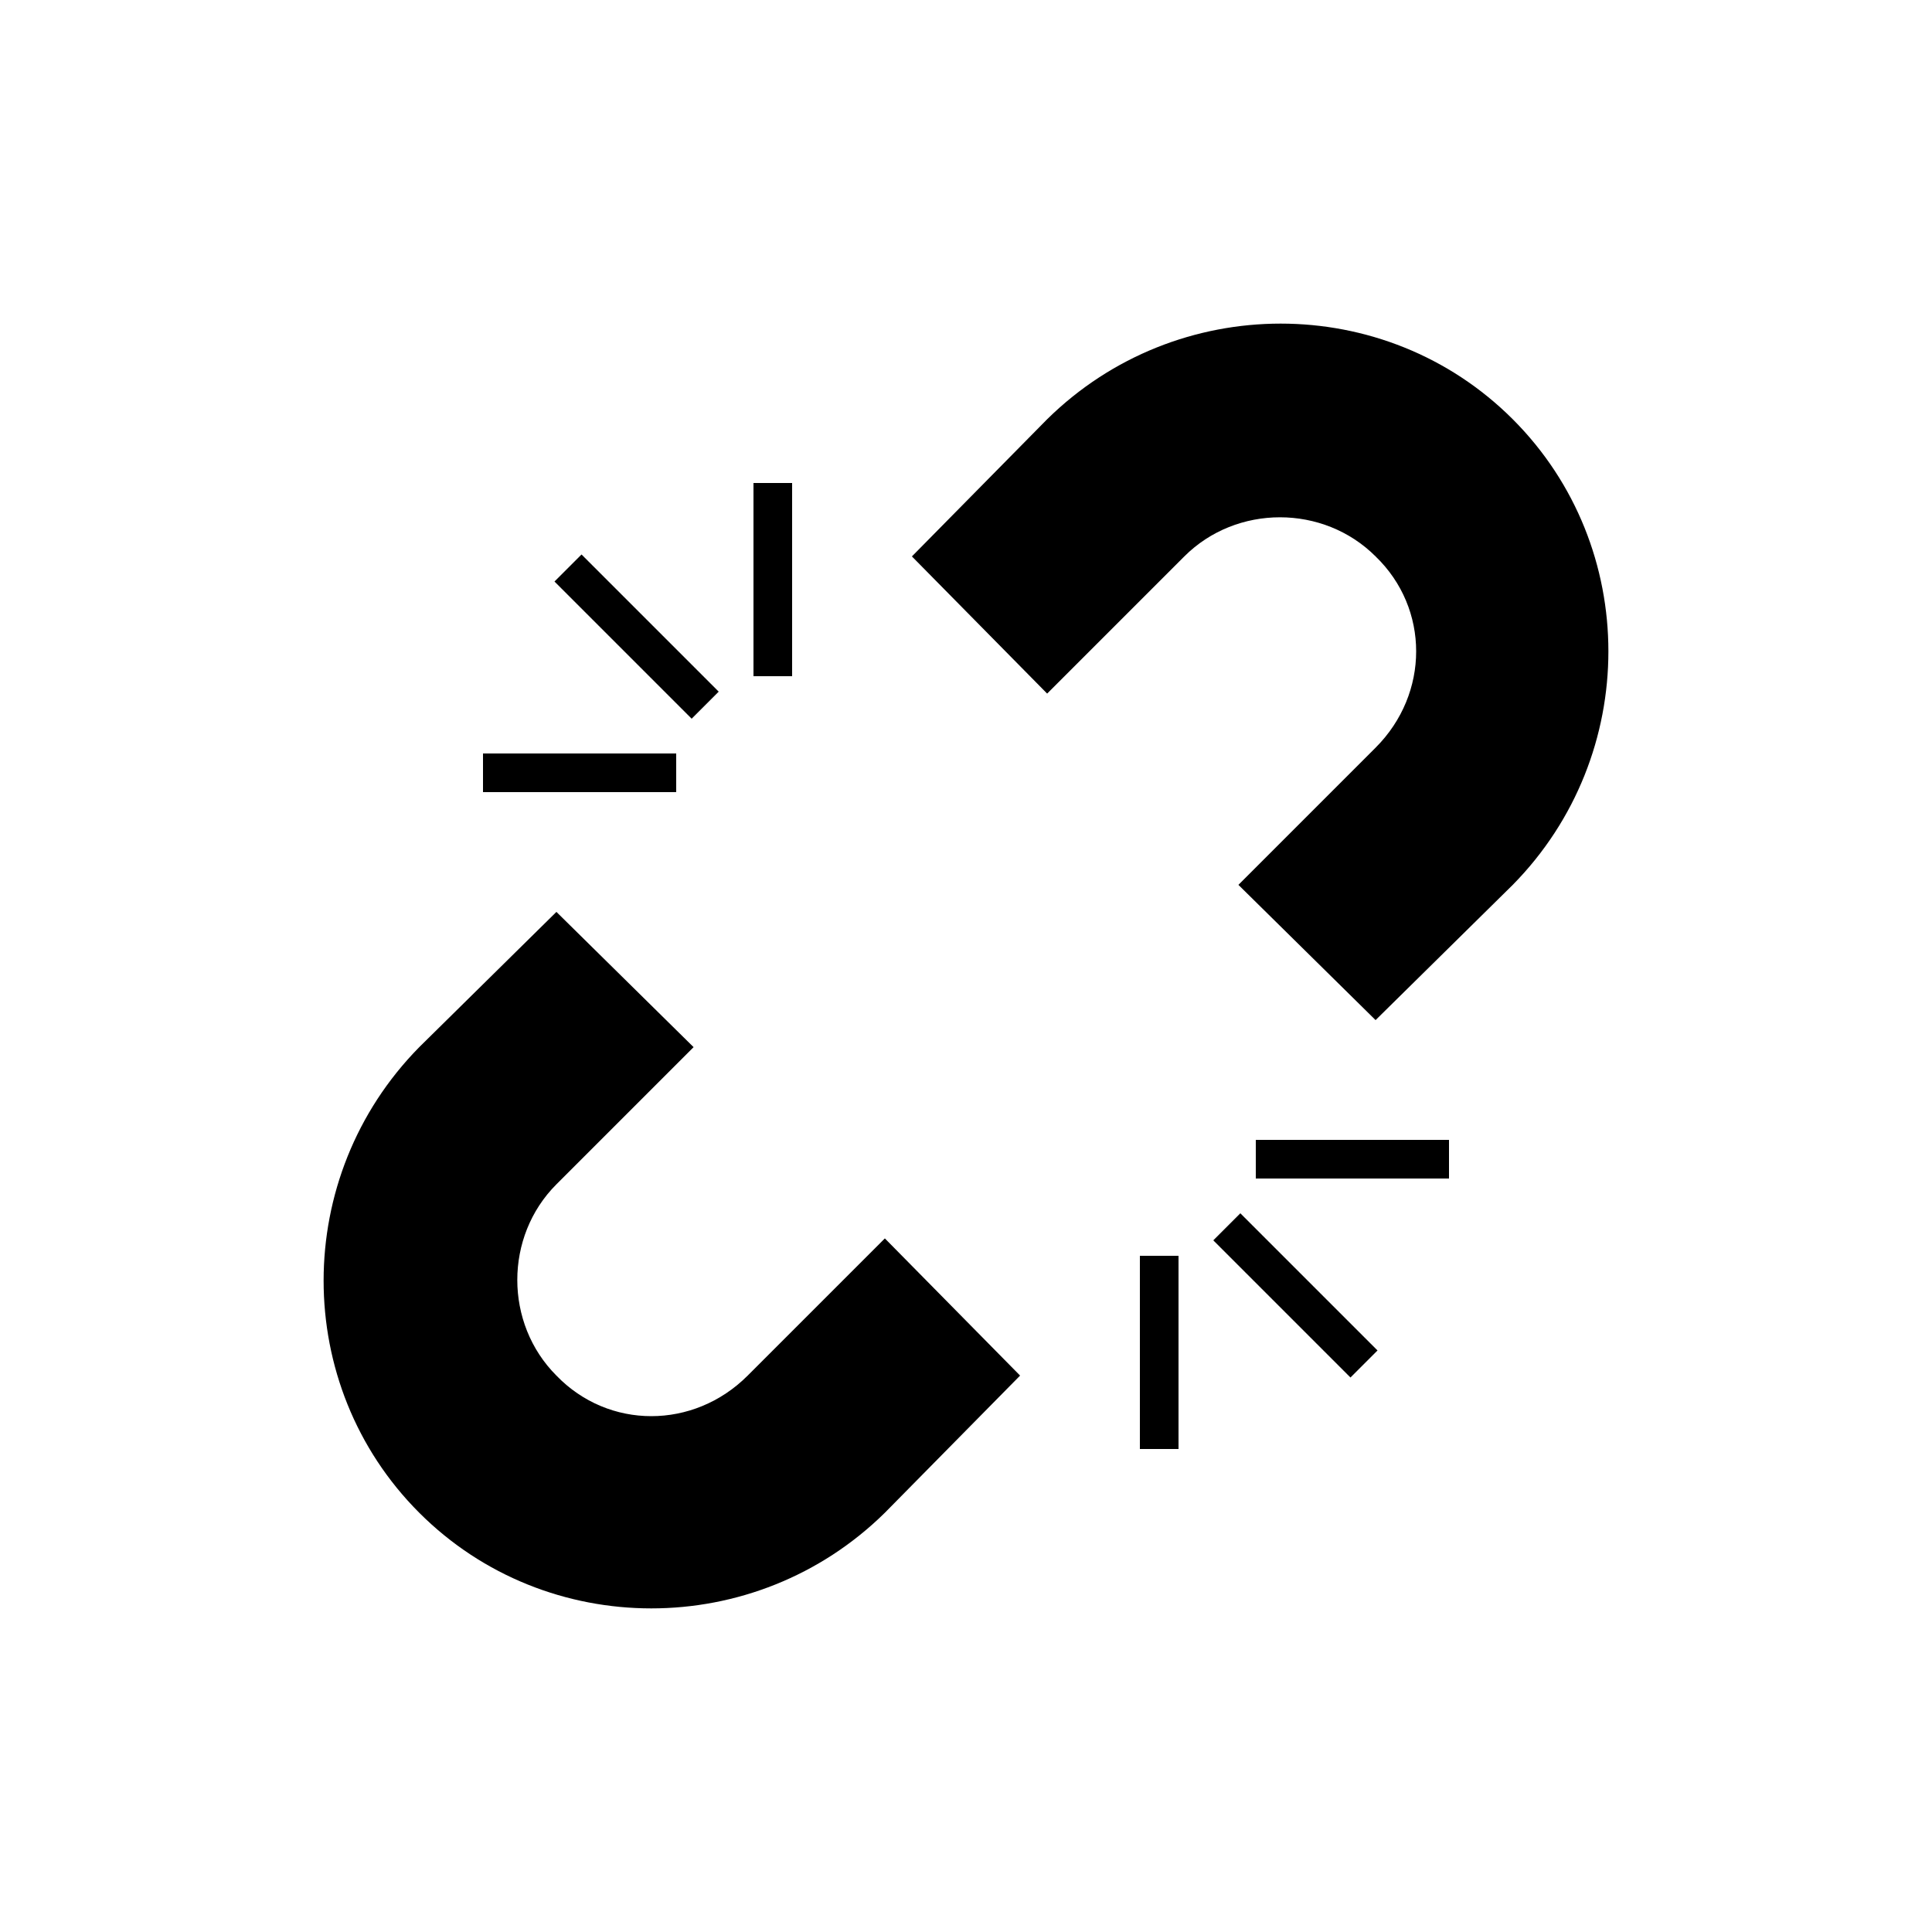 <?xml version="1.0" encoding="UTF-8"?><svg xmlns="http://www.w3.org/2000/svg" width="1024" height="1024" viewBox="0 0 1 1.0"><title>unlink</title><path id="icon-unlink" fill-rule="evenodd" d="M .712,.528 L .641,.458 L .712,.387 C .74,.359 .74,.315 .712,.288 C .685,.261 .64,.261 .613,.288 L .542,.359 L .472,.288 L .542,.217 C .609,.151 .717,.151 .783,.217 C .849,.283 .849,.391 .783,.458 L .712,.528 zM .288,.613 C .261,.64 .261,.685 .288,.712 C .315,.74 .359,.74 .387,.712 L .458,.641 L .528,.712 L .458,.783 C .391,.849 .283,.849 .217,.783 C .151,.717 .151,.609 .217,.542 L .288,.472 L .359,.542 L .288,.613 zM .39,.35 L .41,.35 L .41,.25 L .39,.25 L .39,.35 zM .35,.41 L .35,.39 L .25,.39 L .25,.41 L .35,.41 zM .358,.372 L .372,.358 L .301,.287 L .287,.301 L .358,.372 zM .61,.65 L .59,.65 L .59,.75 L .61,.75 L .61,.65 zM .65,.59 L .65,.61 L .75,.61 L .75,.59 L .65,.59 zM .642,.628 L .628,.642 L .699,.713 L .713,.699 L .642,.628 z" /></svg>